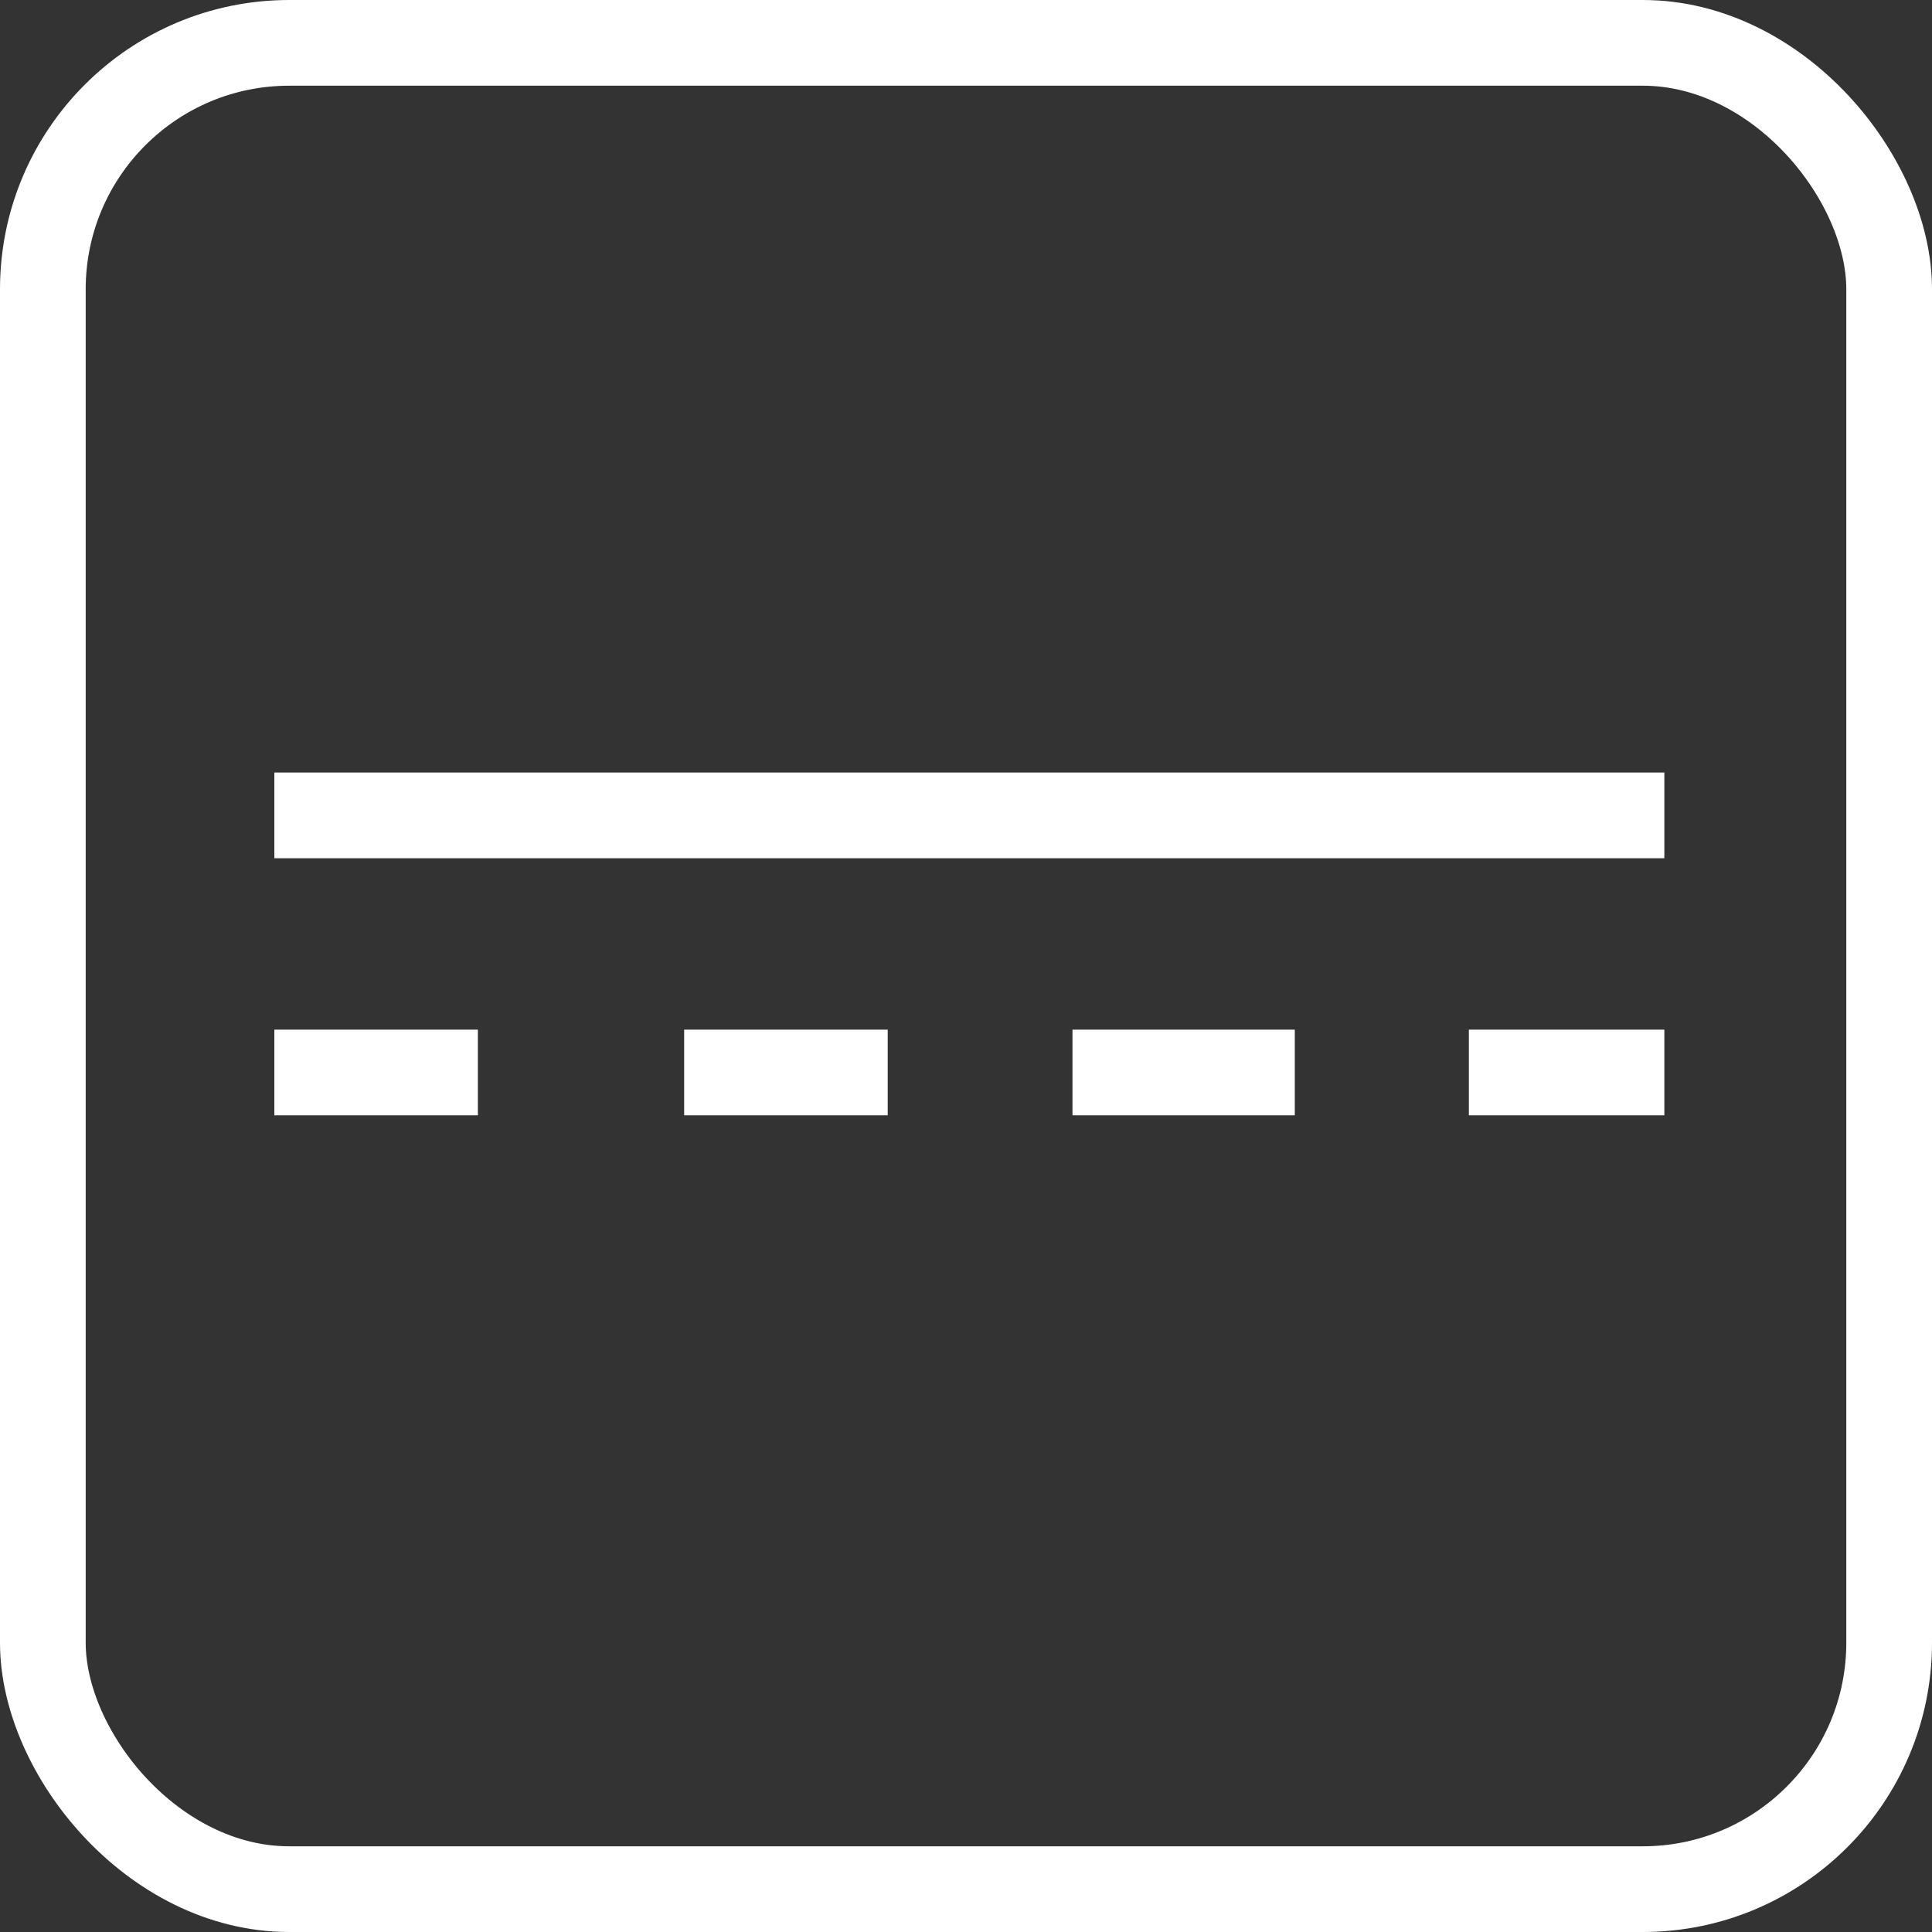 <svg id="Layer_1" data-name="Layer 1" xmlns="http://www.w3.org/2000/svg" viewBox="0 0 22.543 22.543">
  <rect x="0" y="0" width="22.543" height="22.543" fill="#333333" stroke="none"/>
  <defs>
    <style>
      .cls-1 {
        fill: none;
        stroke: #fff;
        stroke-miterlimit: 10;
      }
    </style>
  </defs>
  <title>icon_tensao_cv</title>
  <rect class="cls-1" x="0.5" y="0.5" width="21.543" height="21.543" rx="2.875" ry="2.875"/>
  <line class="cls-1" x1="3.201" y1="9.514" x2="19.42" y2="9.514"/>
  <line class="cls-1" x1="3.201" y1="12.514" x2="5.576" y2="12.514"/>
  <line class="cls-1" x1="19.42" y1="12.514" x2="17.139" y2="12.514"/>
  <line class="cls-1" x1="7.983" y1="12.514" x2="10.358" y2="12.514"/>
  <line class="cls-1" x1="12.514" y1="12.514" x2="15.108" y2="12.514"/>
</svg>
